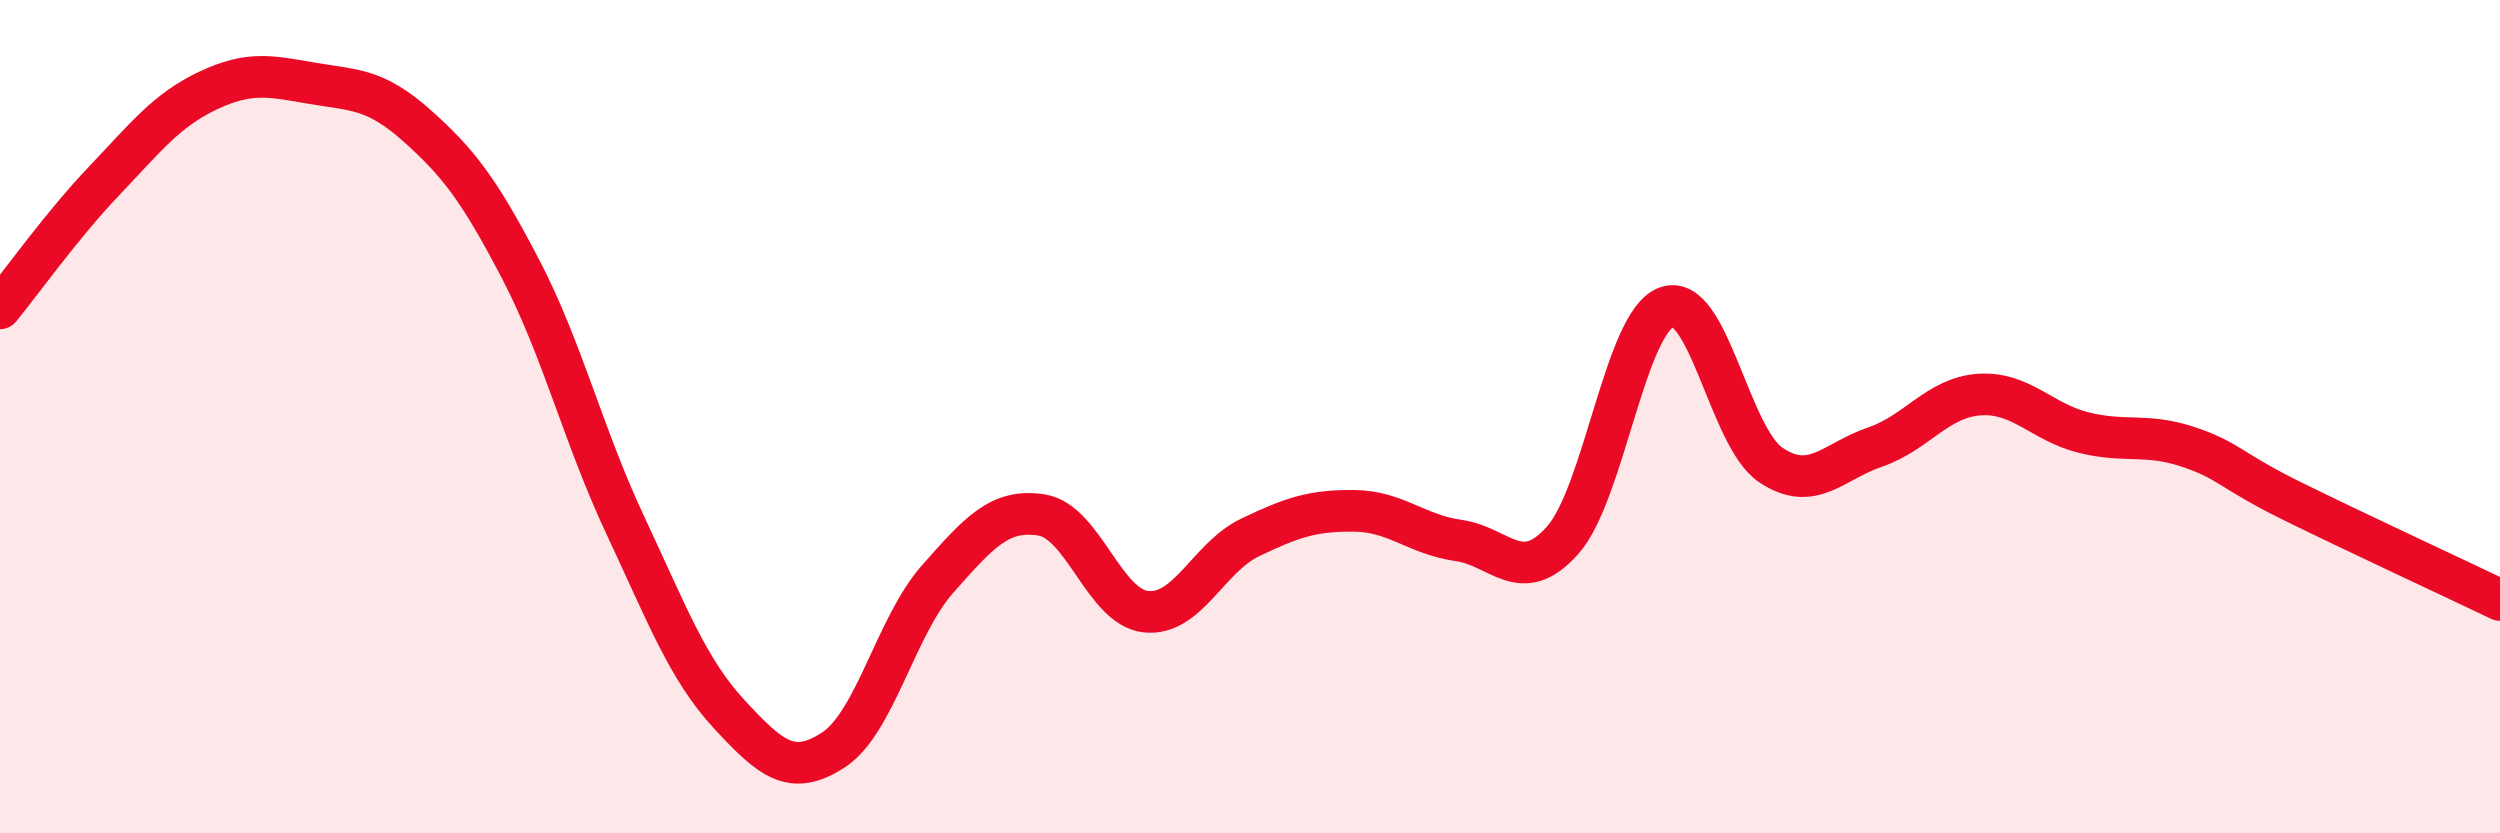 
    <svg width="60" height="20" viewBox="0 0 60 20" xmlns="http://www.w3.org/2000/svg">
      <path
        d="M 0,7.4 C 0.5,6.79 1.5,5.39 2.5,4.34 C 3.5,3.29 4,2.64 5,2.17 C 6,1.7 6.5,1.83 7.5,2 C 8.5,2.17 9,2.12 10,3.01 C 11,3.9 11.5,4.55 12.5,6.47 C 13.5,8.39 14,10.46 15,12.59 C 16,14.72 16.5,16.06 17.5,17.14 C 18.5,18.22 19,18.65 20,18 C 21,17.35 21.5,15.03 22.5,13.9 C 23.5,12.77 24,12.2 25,12.36 C 26,12.52 26.5,14.57 27.5,14.68 C 28.5,14.79 29,13.38 30,12.9 C 31,12.42 31.5,12.25 32.5,12.26 C 33.5,12.27 34,12.83 35,12.97 C 36,13.11 36.5,14.09 37.5,12.97 C 38.5,11.85 39,7.73 40,7.37 C 41,7.01 41.5,10.49 42.5,11.16 C 43.5,11.83 44,11.07 45,10.73 C 46,10.39 46.5,9.54 47.5,9.47 C 48.5,9.4 49,10.13 50,10.38 C 51,10.63 51.5,10.39 52.5,10.72 C 53.5,11.05 53.5,11.28 55,12.02 C 56.5,12.76 59,13.92 60,14.4L60 20L0 20Z"
        fill="#EB0A25"
        opacity="0.1"
        stroke-linecap="round"
        stroke-linejoin="round"
      />
      <path
        d="M 0,7.4 C 0.5,6.79 1.5,5.39 2.5,4.34 C 3.5,3.29 4,2.64 5,2.17 C 6,1.7 6.5,1.83 7.5,2 C 8.5,2.17 9,2.12 10,3.01 C 11,3.9 11.5,4.55 12.5,6.47 C 13.5,8.39 14,10.46 15,12.59 C 16,14.72 16.5,16.06 17.5,17.14 C 18.5,18.22 19,18.65 20,18 C 21,17.35 21.5,15.03 22.5,13.9 C 23.5,12.77 24,12.2 25,12.36 C 26,12.52 26.5,14.57 27.5,14.68 C 28.5,14.79 29,13.38 30,12.9 C 31,12.42 31.5,12.25 32.5,12.26 C 33.5,12.27 34,12.83 35,12.97 C 36,13.11 36.5,14.09 37.5,12.97 C 38.5,11.85 39,7.73 40,7.37 C 41,7.01 41.5,10.49 42.5,11.16 C 43.5,11.83 44,11.07 45,10.73 C 46,10.39 46.5,9.54 47.5,9.47 C 48.5,9.4 49,10.13 50,10.38 C 51,10.63 51.5,10.39 52.5,10.72 C 53.5,11.05 53.5,11.28 55,12.02 C 56.5,12.76 59,13.92 60,14.4"
        stroke="#EB0A25"
        stroke-width="1"
        fill="none"
        stroke-linecap="round"
        stroke-linejoin="round"
      />
    </svg>
  